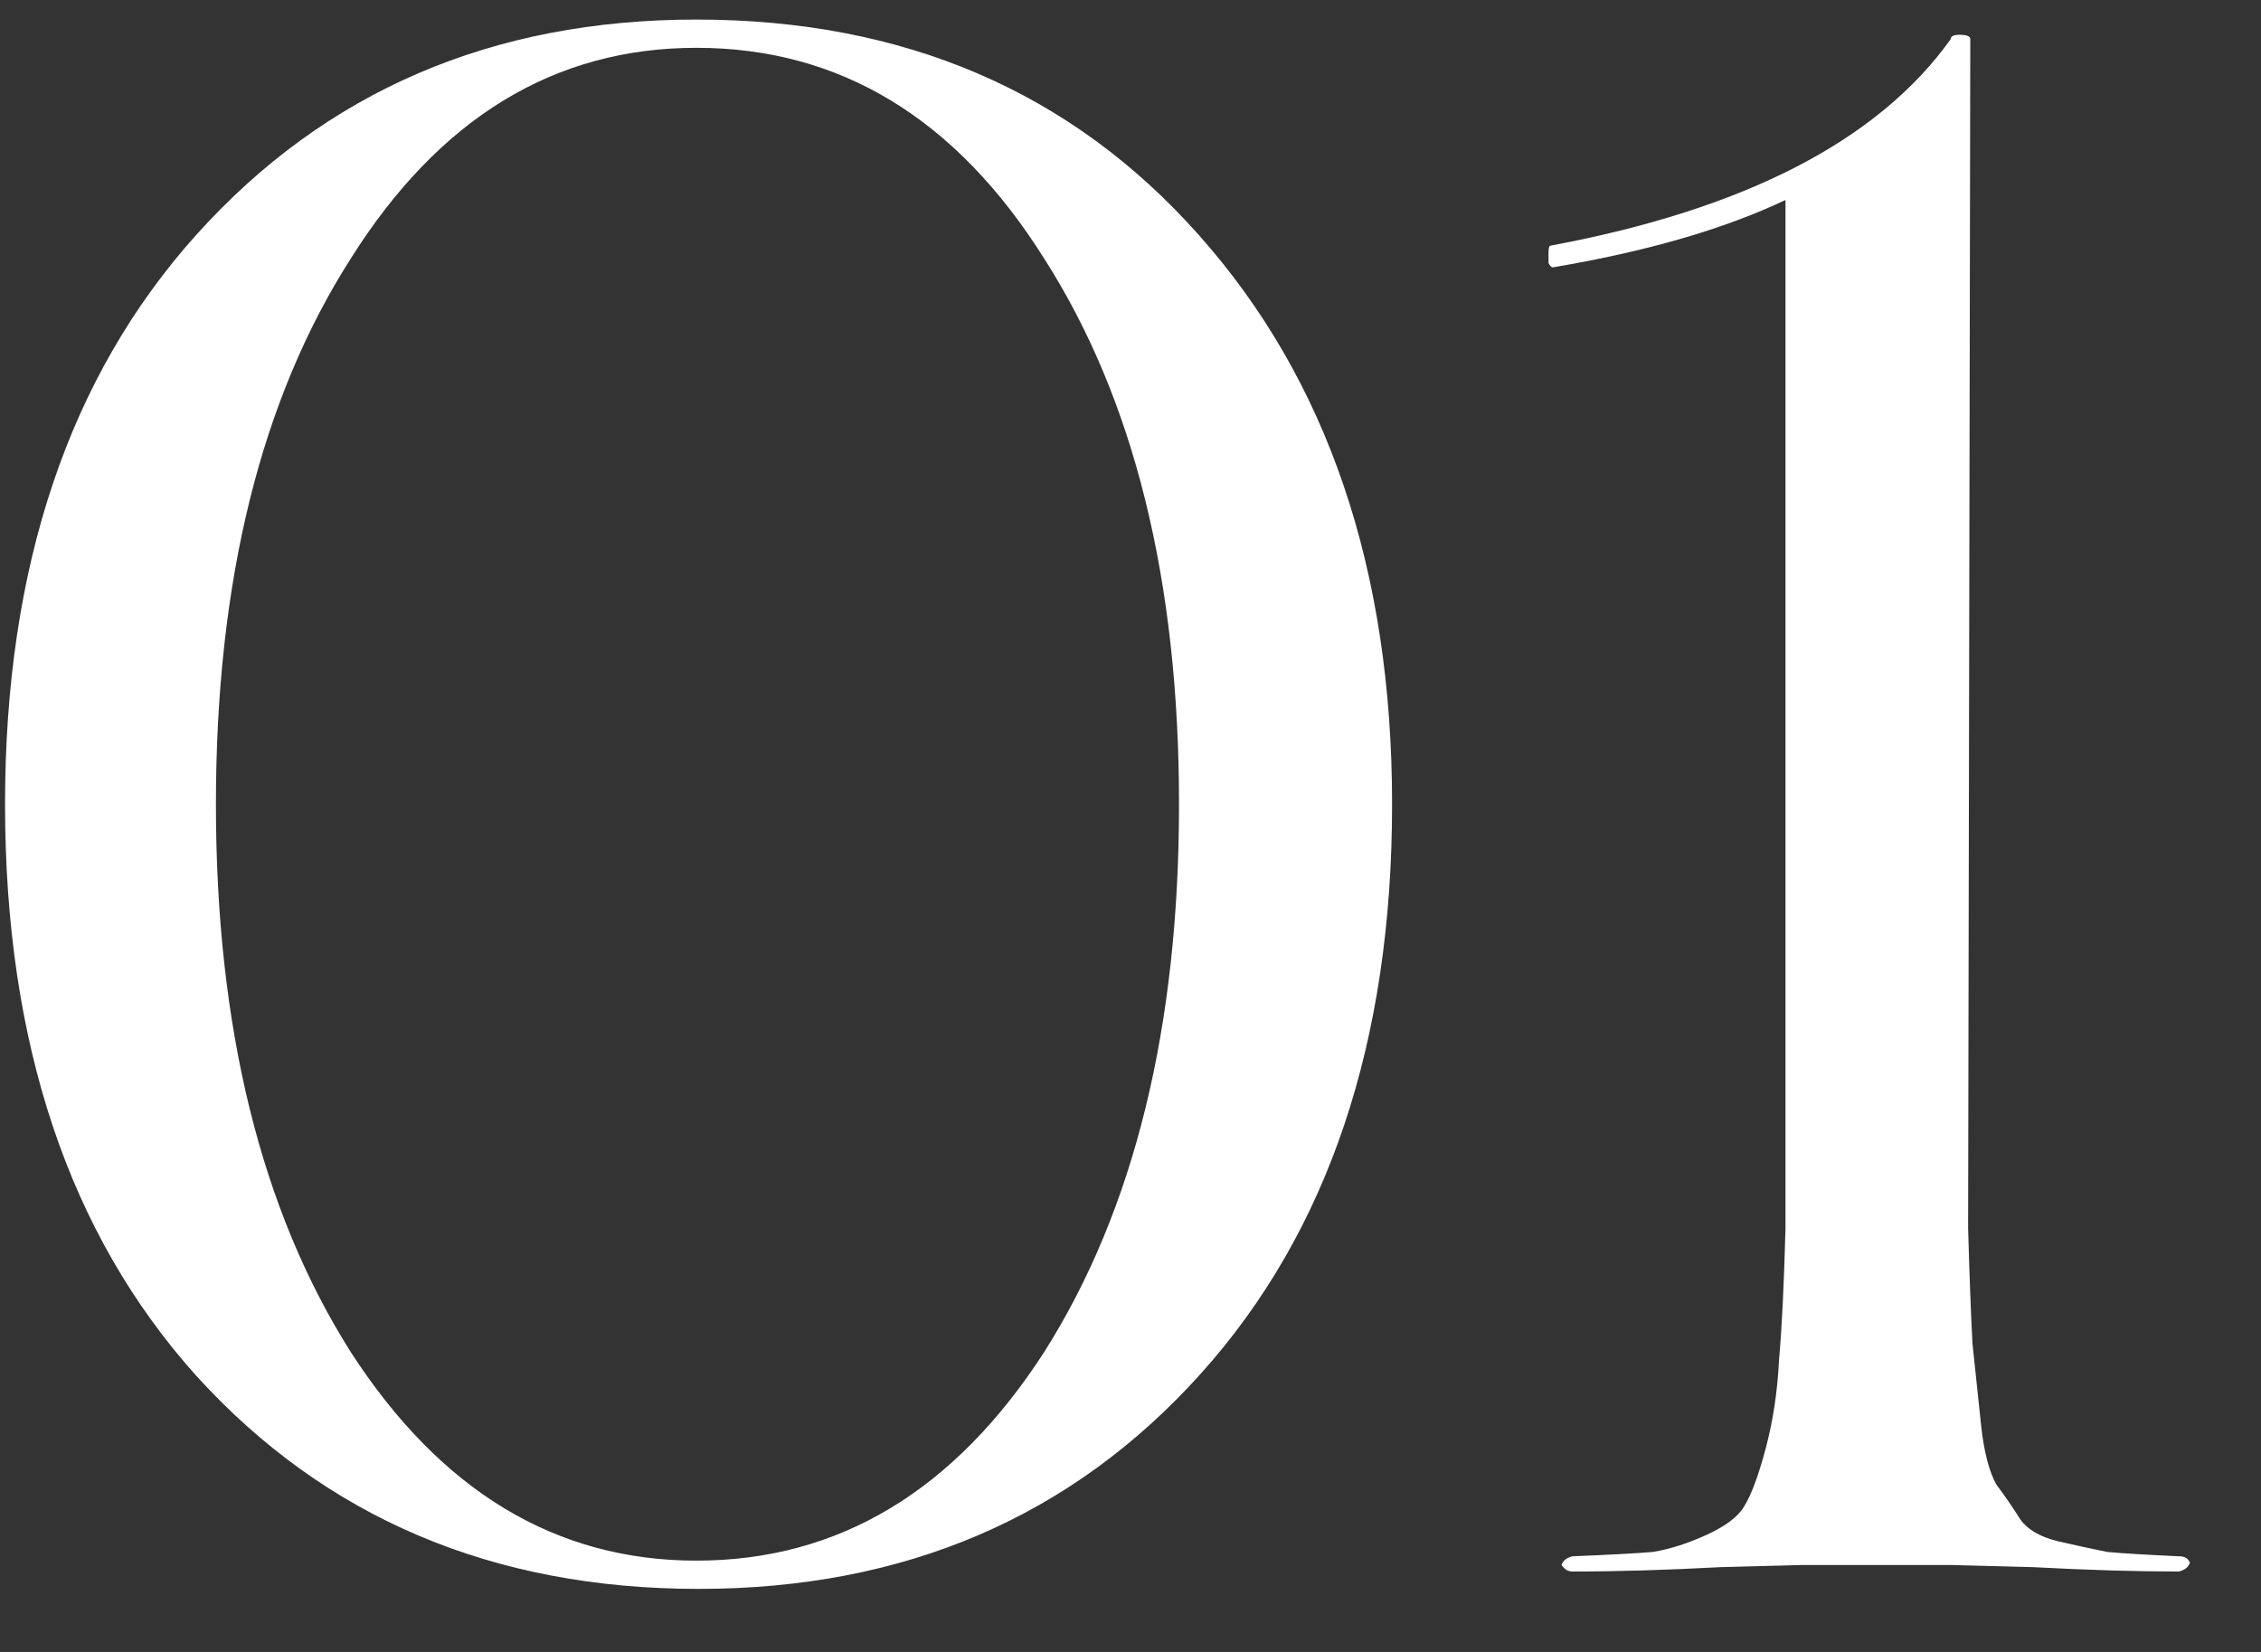 <?xml version="1.0" encoding="UTF-8"?> <svg xmlns="http://www.w3.org/2000/svg" width="26" height="19" viewBox="0 0 26 19" fill="none"><rect x="0" y="0" width="26" height="19" fill="#333333" stroke="none"/><path d="M0.058 9.25C0.058 6.517 0.792 4.333 2.258 2.7C3.742 1.05 5.658 0.225 8.008 0.225C10.392 0.225 12.317 1.05 13.783 2.7C15.267 4.367 16.008 6.55 16.008 9.25C16.008 11.983 15.275 14.167 13.808 15.8C12.325 17.45 10.4 18.275 8.033 18.275C5.667 18.275 3.742 17.458 2.258 15.825C0.792 14.192 0.058 12 0.058 9.25ZM8.008 17.95C9.642 17.95 10.975 17.15 12.008 15.55C13.042 13.917 13.558 11.817 13.558 9.25C13.558 6.683 13.042 4.592 12.008 2.975C10.992 1.358 9.658 0.55 8.008 0.55C6.375 0.55 5.05 1.358 4.033 2.975C3 4.592 2.483 6.683 2.483 9.25C2.483 11.817 3 13.917 4.033 15.55C5.067 17.15 6.392 17.95 8.008 17.95ZM22.432 18H20.732C20.715 18 20.398 18.008 19.782 18.025C19.165 18.058 18.598 18.075 18.082 18.075C18.032 18.075 17.99 18.05 17.957 18C17.973 17.95 18.015 17.917 18.082 17.9C18.498 17.883 18.807 17.867 19.007 17.85C19.207 17.817 19.415 17.75 19.632 17.65C19.848 17.55 19.99 17.442 20.057 17.325C20.14 17.192 20.223 16.967 20.307 16.65C20.39 16.333 20.44 16 20.457 15.65C20.49 15.283 20.515 14.775 20.532 14.125V2.3C19.832 2.633 18.94 2.892 17.857 3.075C17.84 3.075 17.823 3.058 17.807 3.025C17.807 2.975 17.807 2.933 17.807 2.9C17.807 2.85 17.815 2.825 17.832 2.825C20.065 2.408 21.598 1.617 22.432 0.45C22.432 0.417 22.465 0.4 22.532 0.4C22.615 0.4 22.657 0.417 22.657 0.45L22.632 14.125C22.648 14.692 22.665 15.133 22.682 15.45C22.715 15.767 22.748 16.083 22.782 16.4C22.815 16.7 22.873 16.925 22.957 17.075C23.057 17.208 23.148 17.342 23.232 17.475C23.315 17.592 23.457 17.675 23.657 17.725C23.873 17.775 24.065 17.817 24.232 17.85C24.415 17.867 24.69 17.883 25.057 17.9C25.123 17.9 25.165 17.925 25.182 17.975C25.165 18.025 25.123 18.058 25.057 18.075C24.557 18.075 23.998 18.058 23.382 18.025C22.765 18.008 22.448 18 22.432 18Z" fill="white"></path></svg> 
